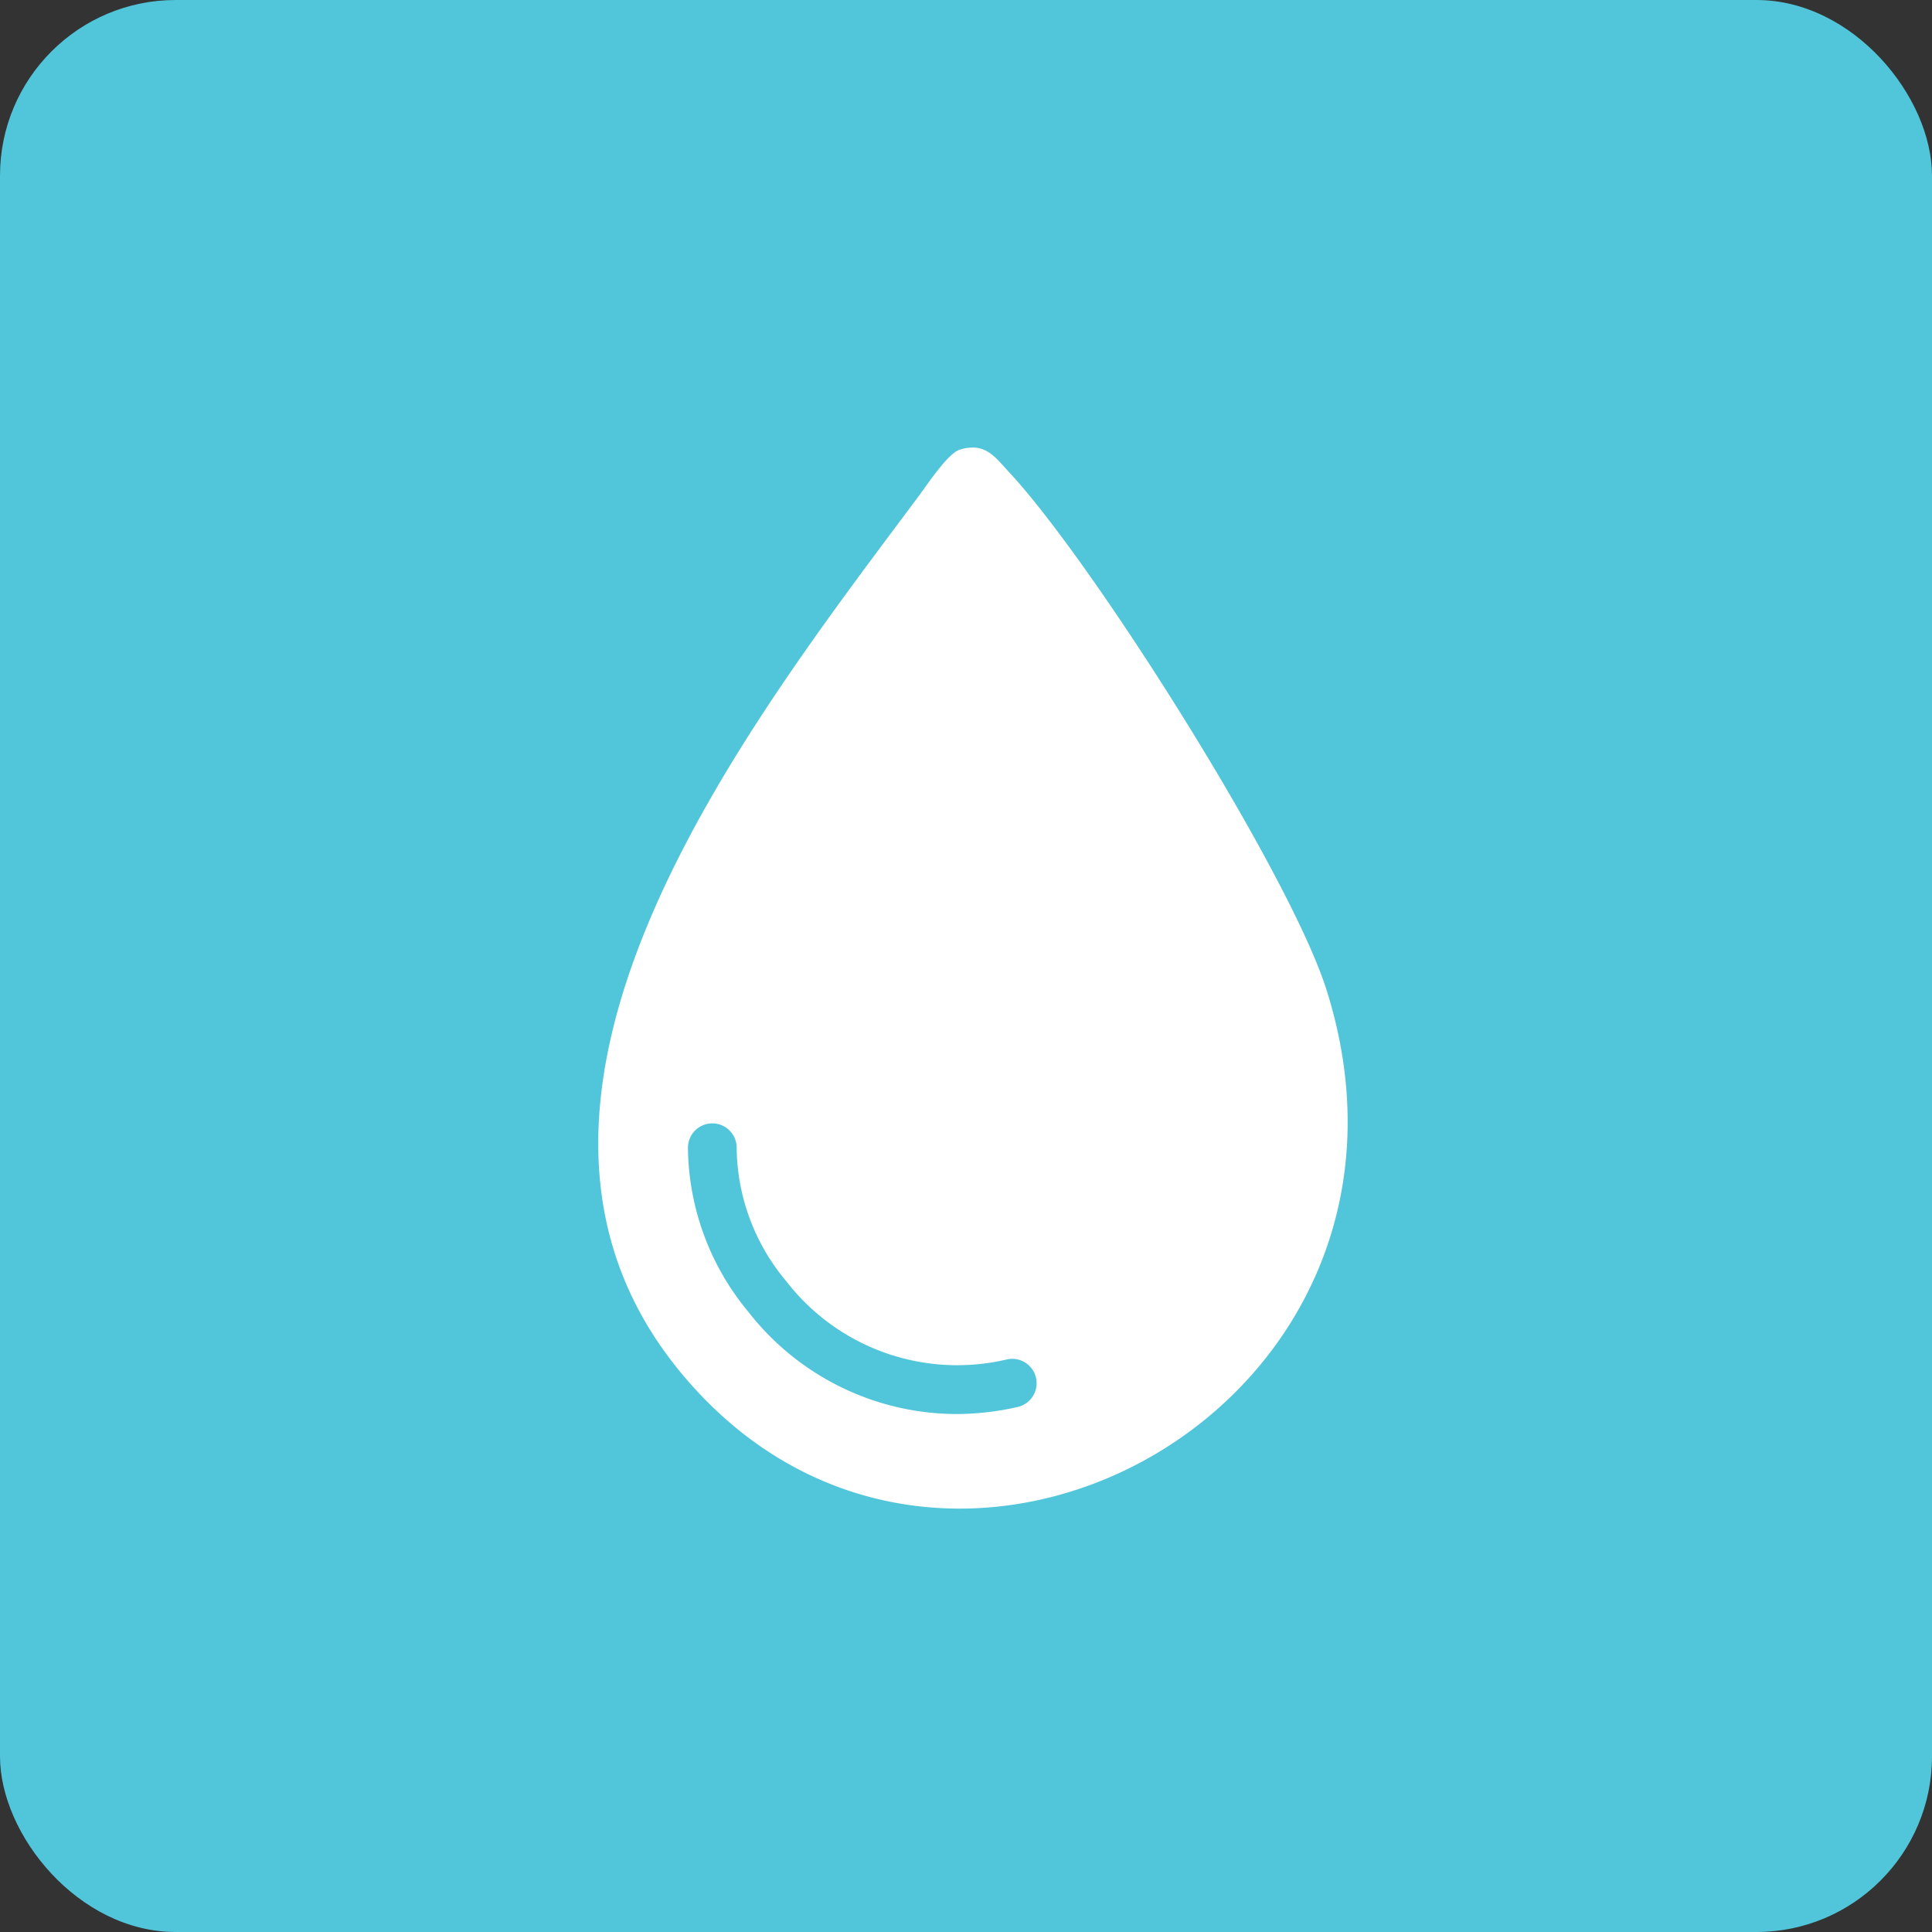<svg id="icon-03" xmlns="http://www.w3.org/2000/svg" xmlns:xlink="http://www.w3.org/1999/xlink" width="165" height="165" viewBox="0 0 165 165">
  <rect x="0" y="0" width="165" height="165" fill="#333333" stroke="none"/>
  <defs>
    <clipPath id="clip-path">
      <rect id="Rectangle_1581" data-name="Rectangle 1581" width="64" height="90.618" fill="none"/>
    </clipPath>
  </defs>
  <rect id="Rectangle_1572" data-name="Rectangle 1572" width="165" height="165" rx="15" fill="#51c5da"/>
  <g id="Group_1652" data-name="Group 1652" transform="translate(51.094 38.222)">
    <g id="Group_1651" data-name="Group 1651" clip-path="url(#clip-path)">
      <path id="Path_2282" data-name="Path 2282" d="M62.205,46.348C59.084,36.434,42.375,9.959,35.158,2.183,33.871.8,33.067-.482,30.877.179,29.868.485,28.114,3.14,27.4,4.1,12.955,23.5-12.3,55.442,6.979,78.916c22.365,27.232,66.435,3.031,55.227-32.568m-26.428,35.6a23.945,23.945,0,0,1-5.253.594,22.606,22.606,0,0,1-17.677-8.69A22.26,22.26,0,0,1,7.659,59.81a2.081,2.081,0,0,1,4.161-.074A17.952,17.952,0,0,0,16.064,71.21a18.453,18.453,0,0,0,18.8,6.677,2.081,2.081,0,1,1,.913,4.06" transform="translate(0 0)" fill="#fff"/>
    </g>
  </g>
</svg>
